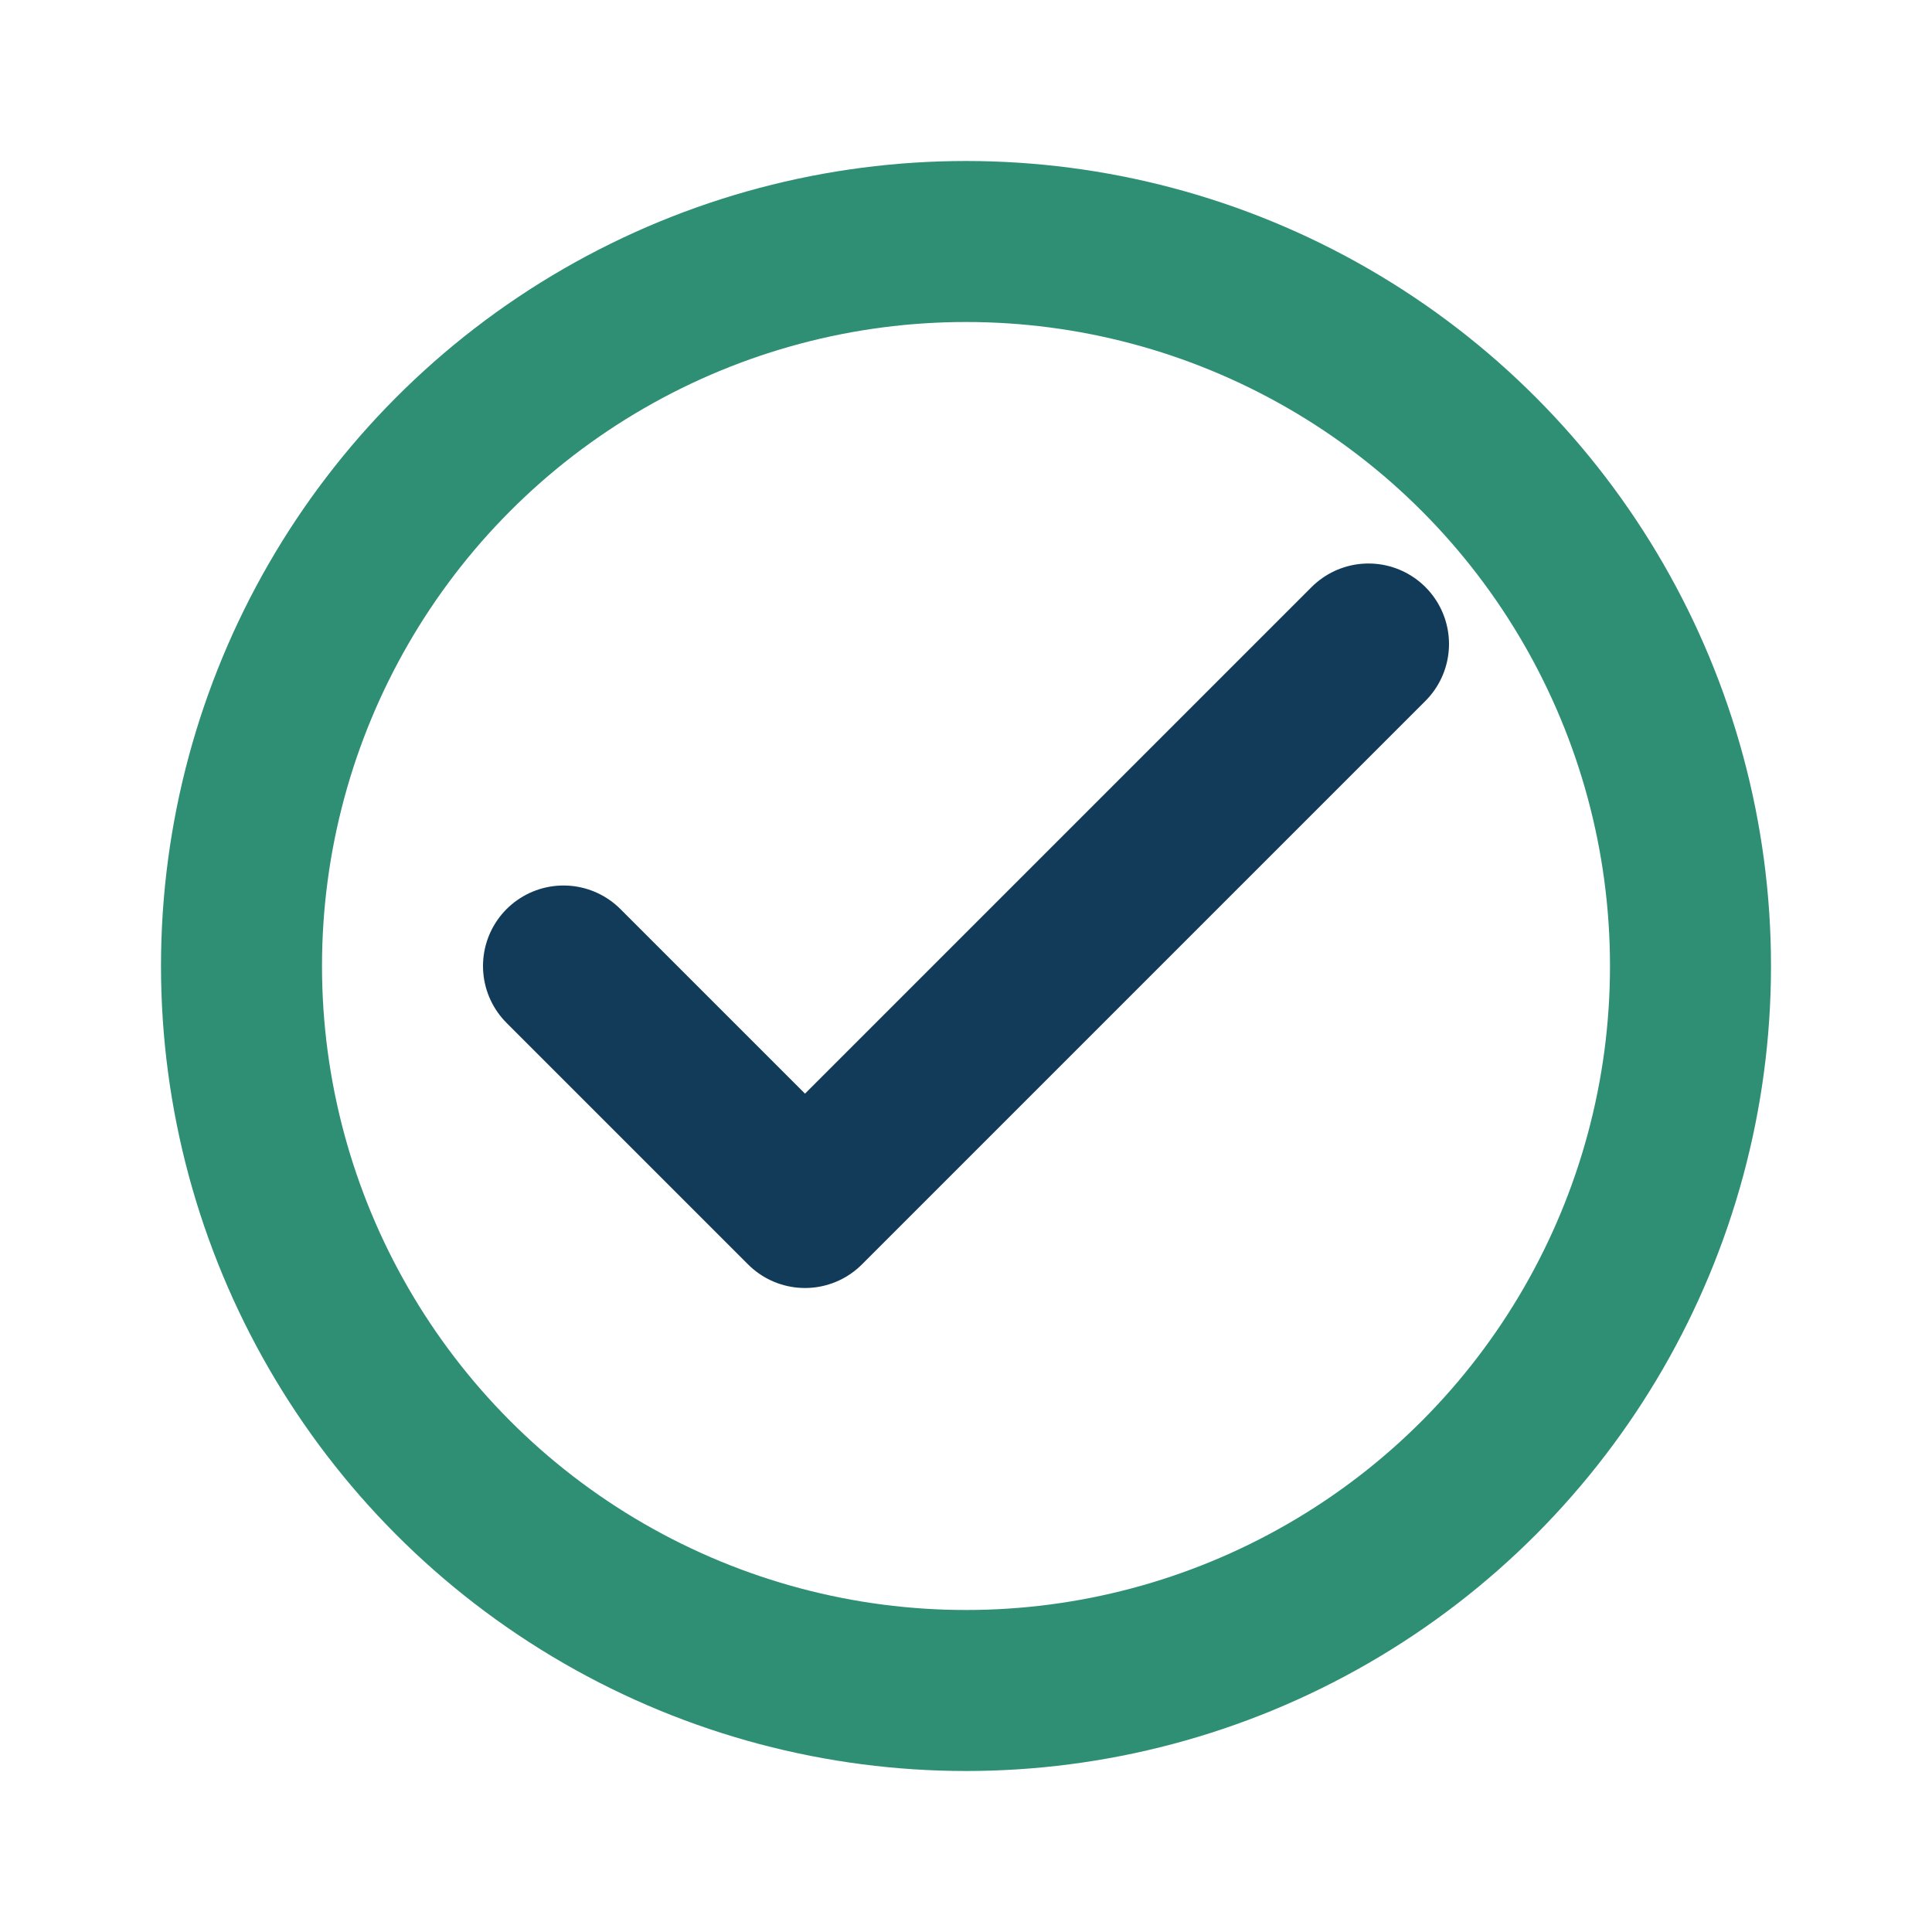 <?xml version="1.0" encoding="UTF-8"?>
<svg xmlns="http://www.w3.org/2000/svg" width="24" height="24" viewBox="0 0 24 24"><circle cx="12" cy="12" r="9" fill="none" stroke="#2F8F74" stroke-width="2"/><path d="M7 12l3 3 7-7" fill="none" stroke="#123B5A" stroke-width="2" stroke-linecap="round" stroke-linejoin="round"/></svg>